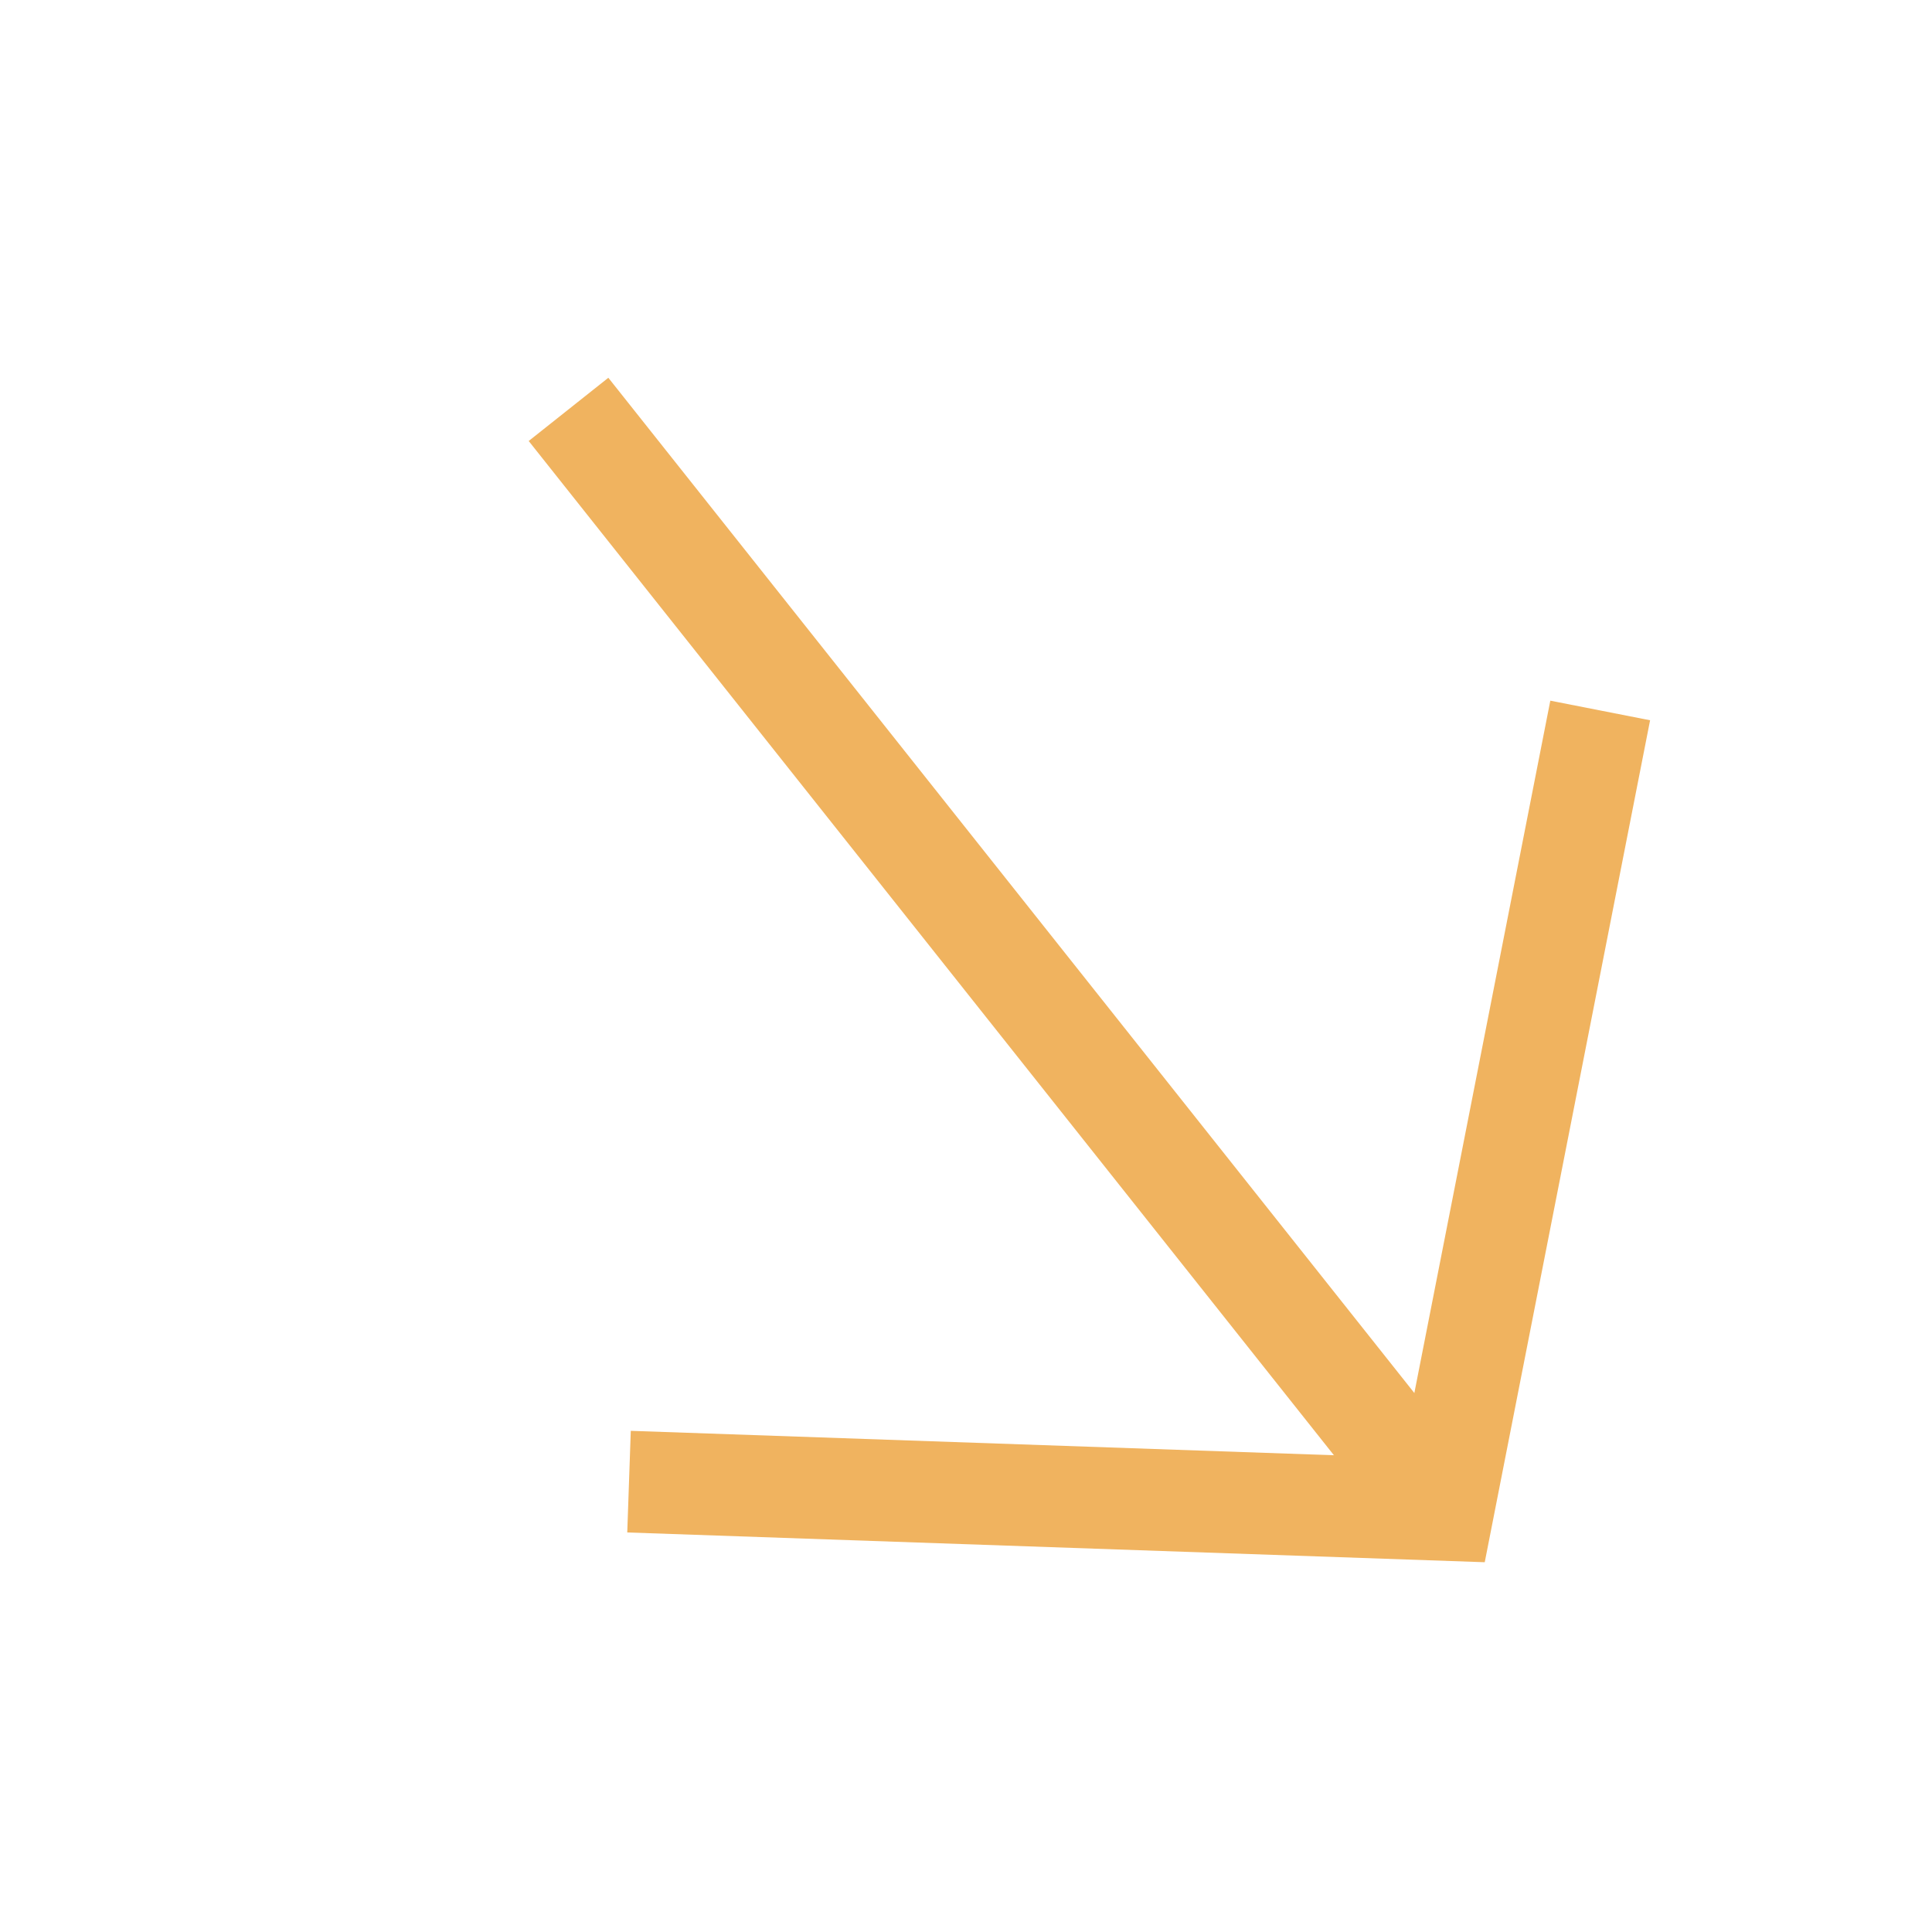 <?xml version="1.0" encoding="UTF-8"?> <svg xmlns="http://www.w3.org/2000/svg" width="19" height="19" viewBox="0 0 19 19" fill="none"><path d="M6.186 14.571L14.193 14.849L15.737 6.987" stroke="#F0B35F"></path><path d="M14.185 14.851L5.591 4.026" stroke="#F0B35F"></path></svg> 
